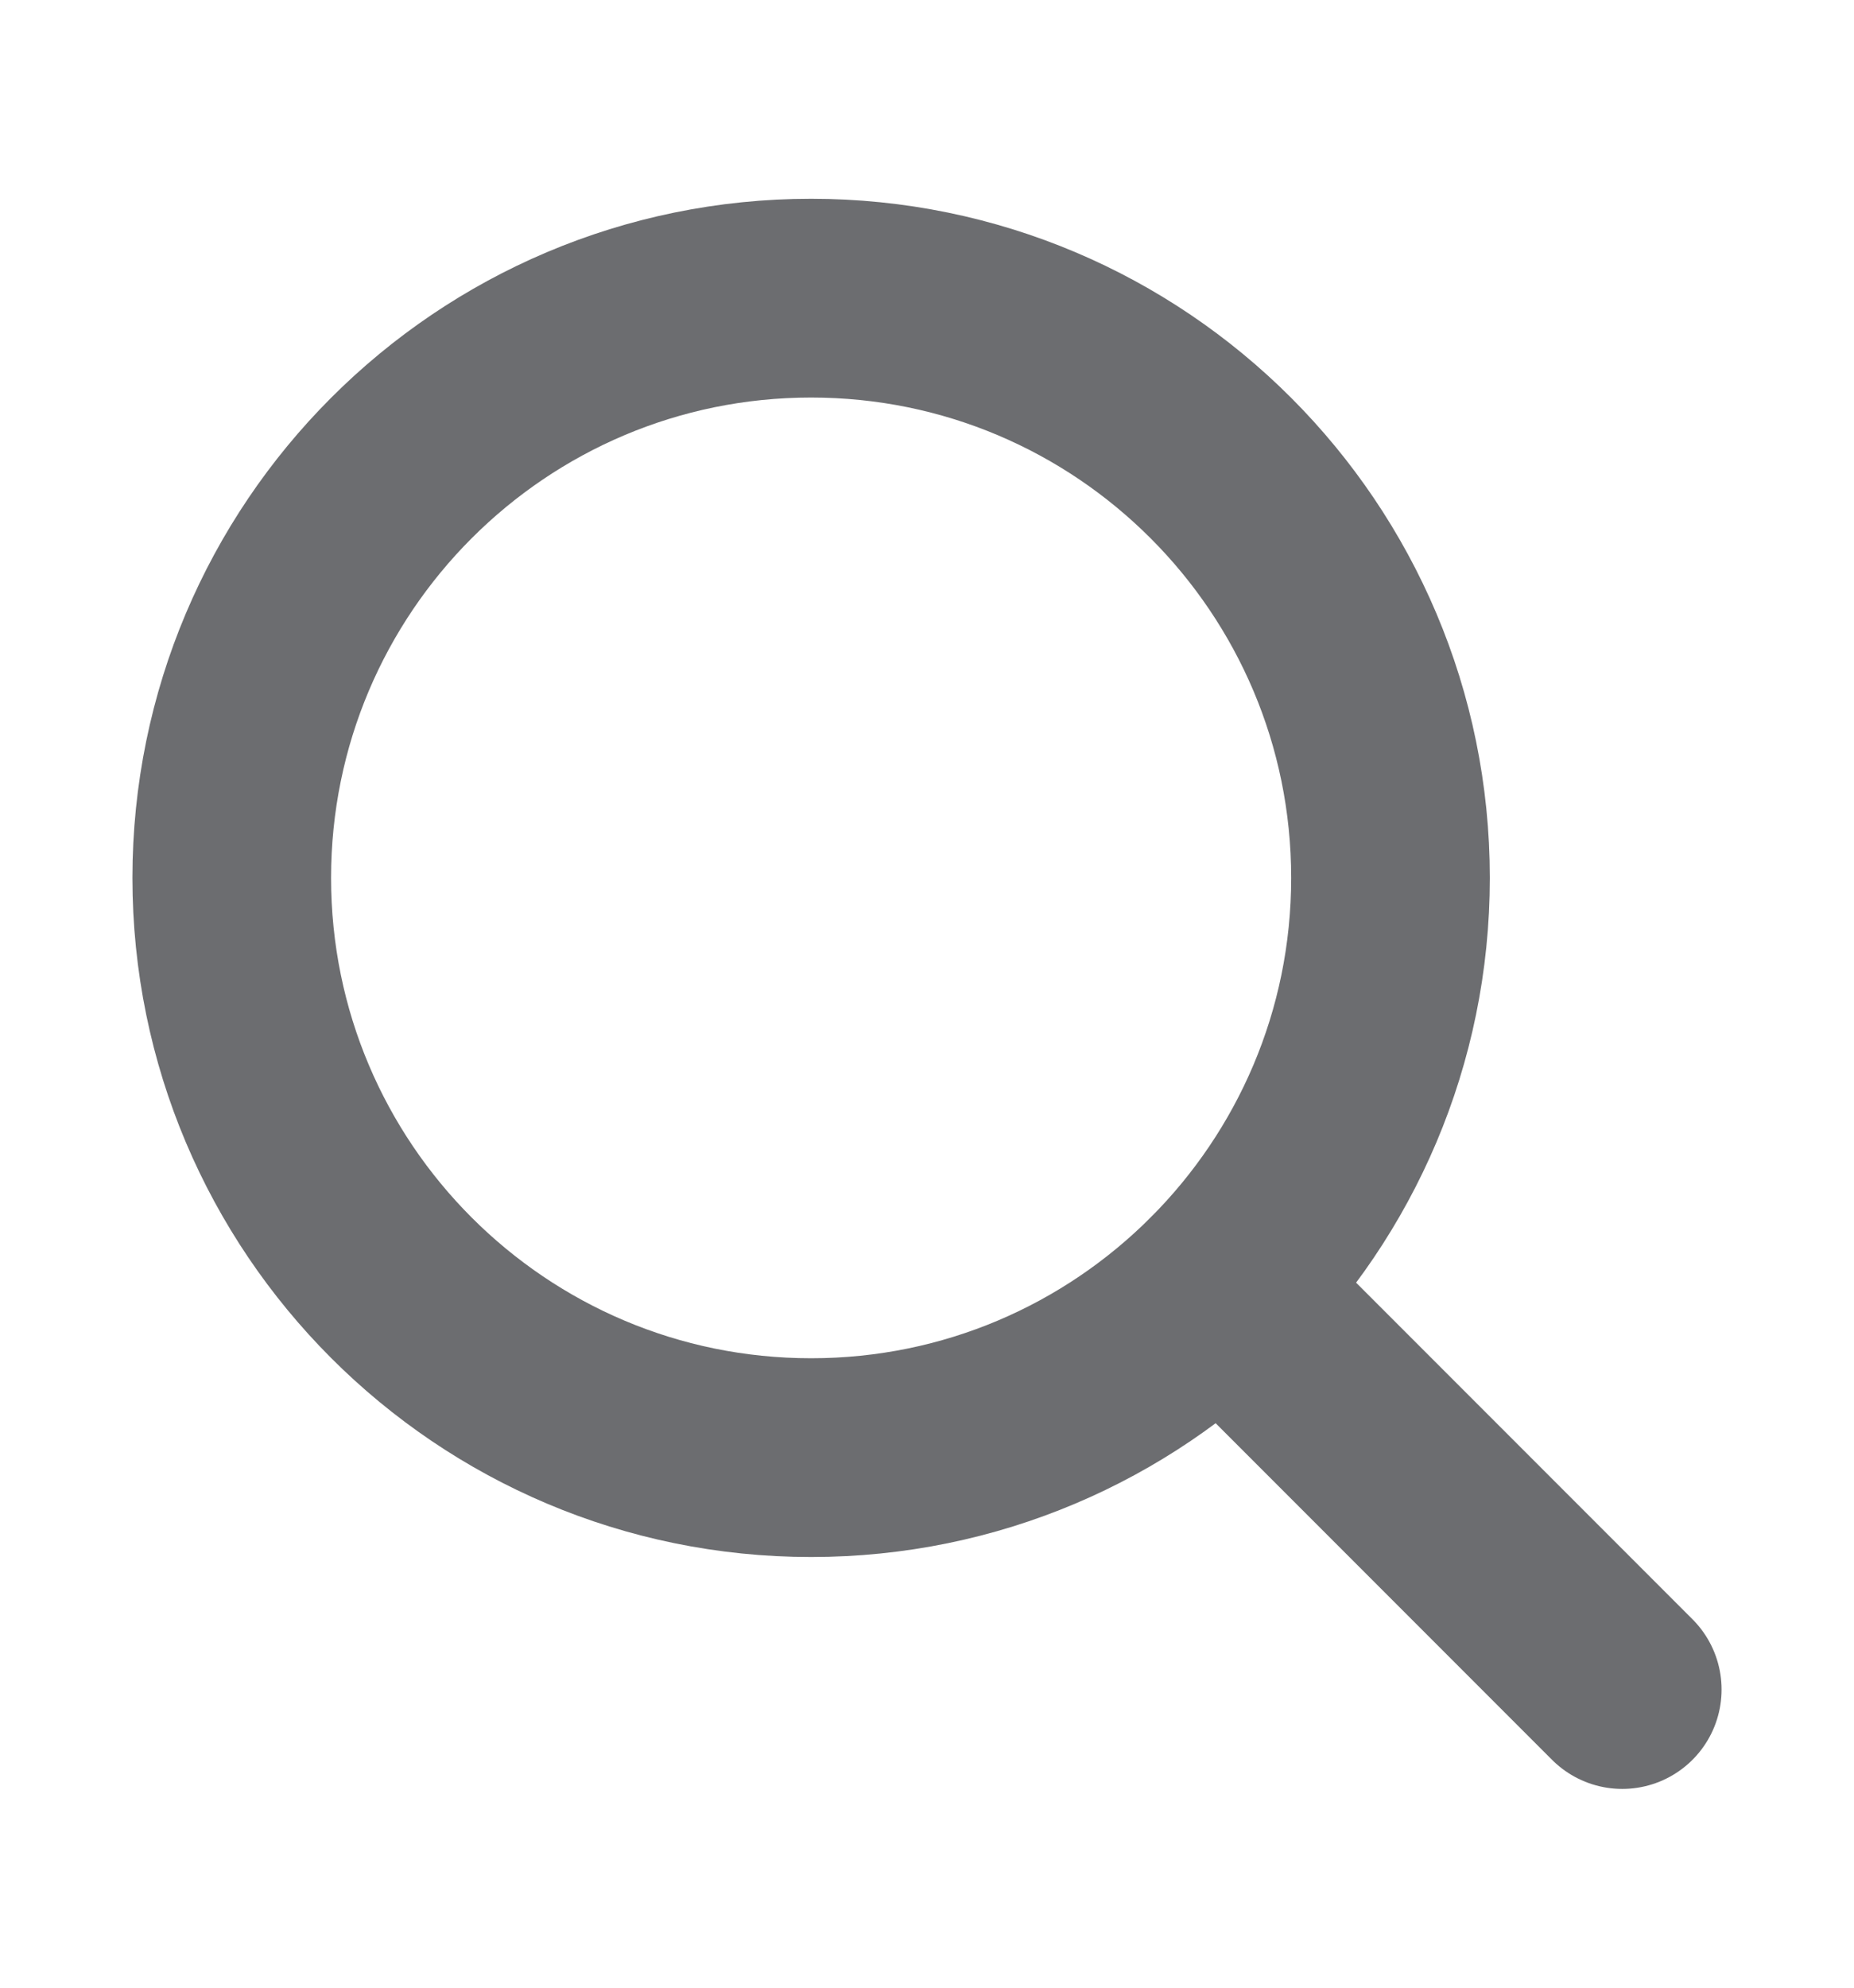<svg width="14" height="15" viewBox="0 0 14 15" fill="none" xmlns="http://www.w3.org/2000/svg">
<g clip-path="url(#clip0_727_14669)">
<path d="M6.125 11C8.541 11 10.5 9.041 10.5 6.625C10.5 4.209 8.541 2.25 6.125 2.25C3.709 2.25 1.75 4.209 1.75 6.625C1.75 9.041 3.709 11 6.125 11Z" stroke="#6C6D70" stroke-width="1.5" stroke-linecap="round" stroke-linejoin="round"/>
<path d="M9.219 9.719L12.25 12.75" stroke="#6C6D70" stroke-width="1.5" stroke-linecap="round" stroke-linejoin="round"/>
</g>
<defs>
<clipPath id="clip0_727_14669">
<rect width="14" height="14" fill="white" transform="translate(0 0.5)"/>
</clipPath>
</defs>
</svg>
